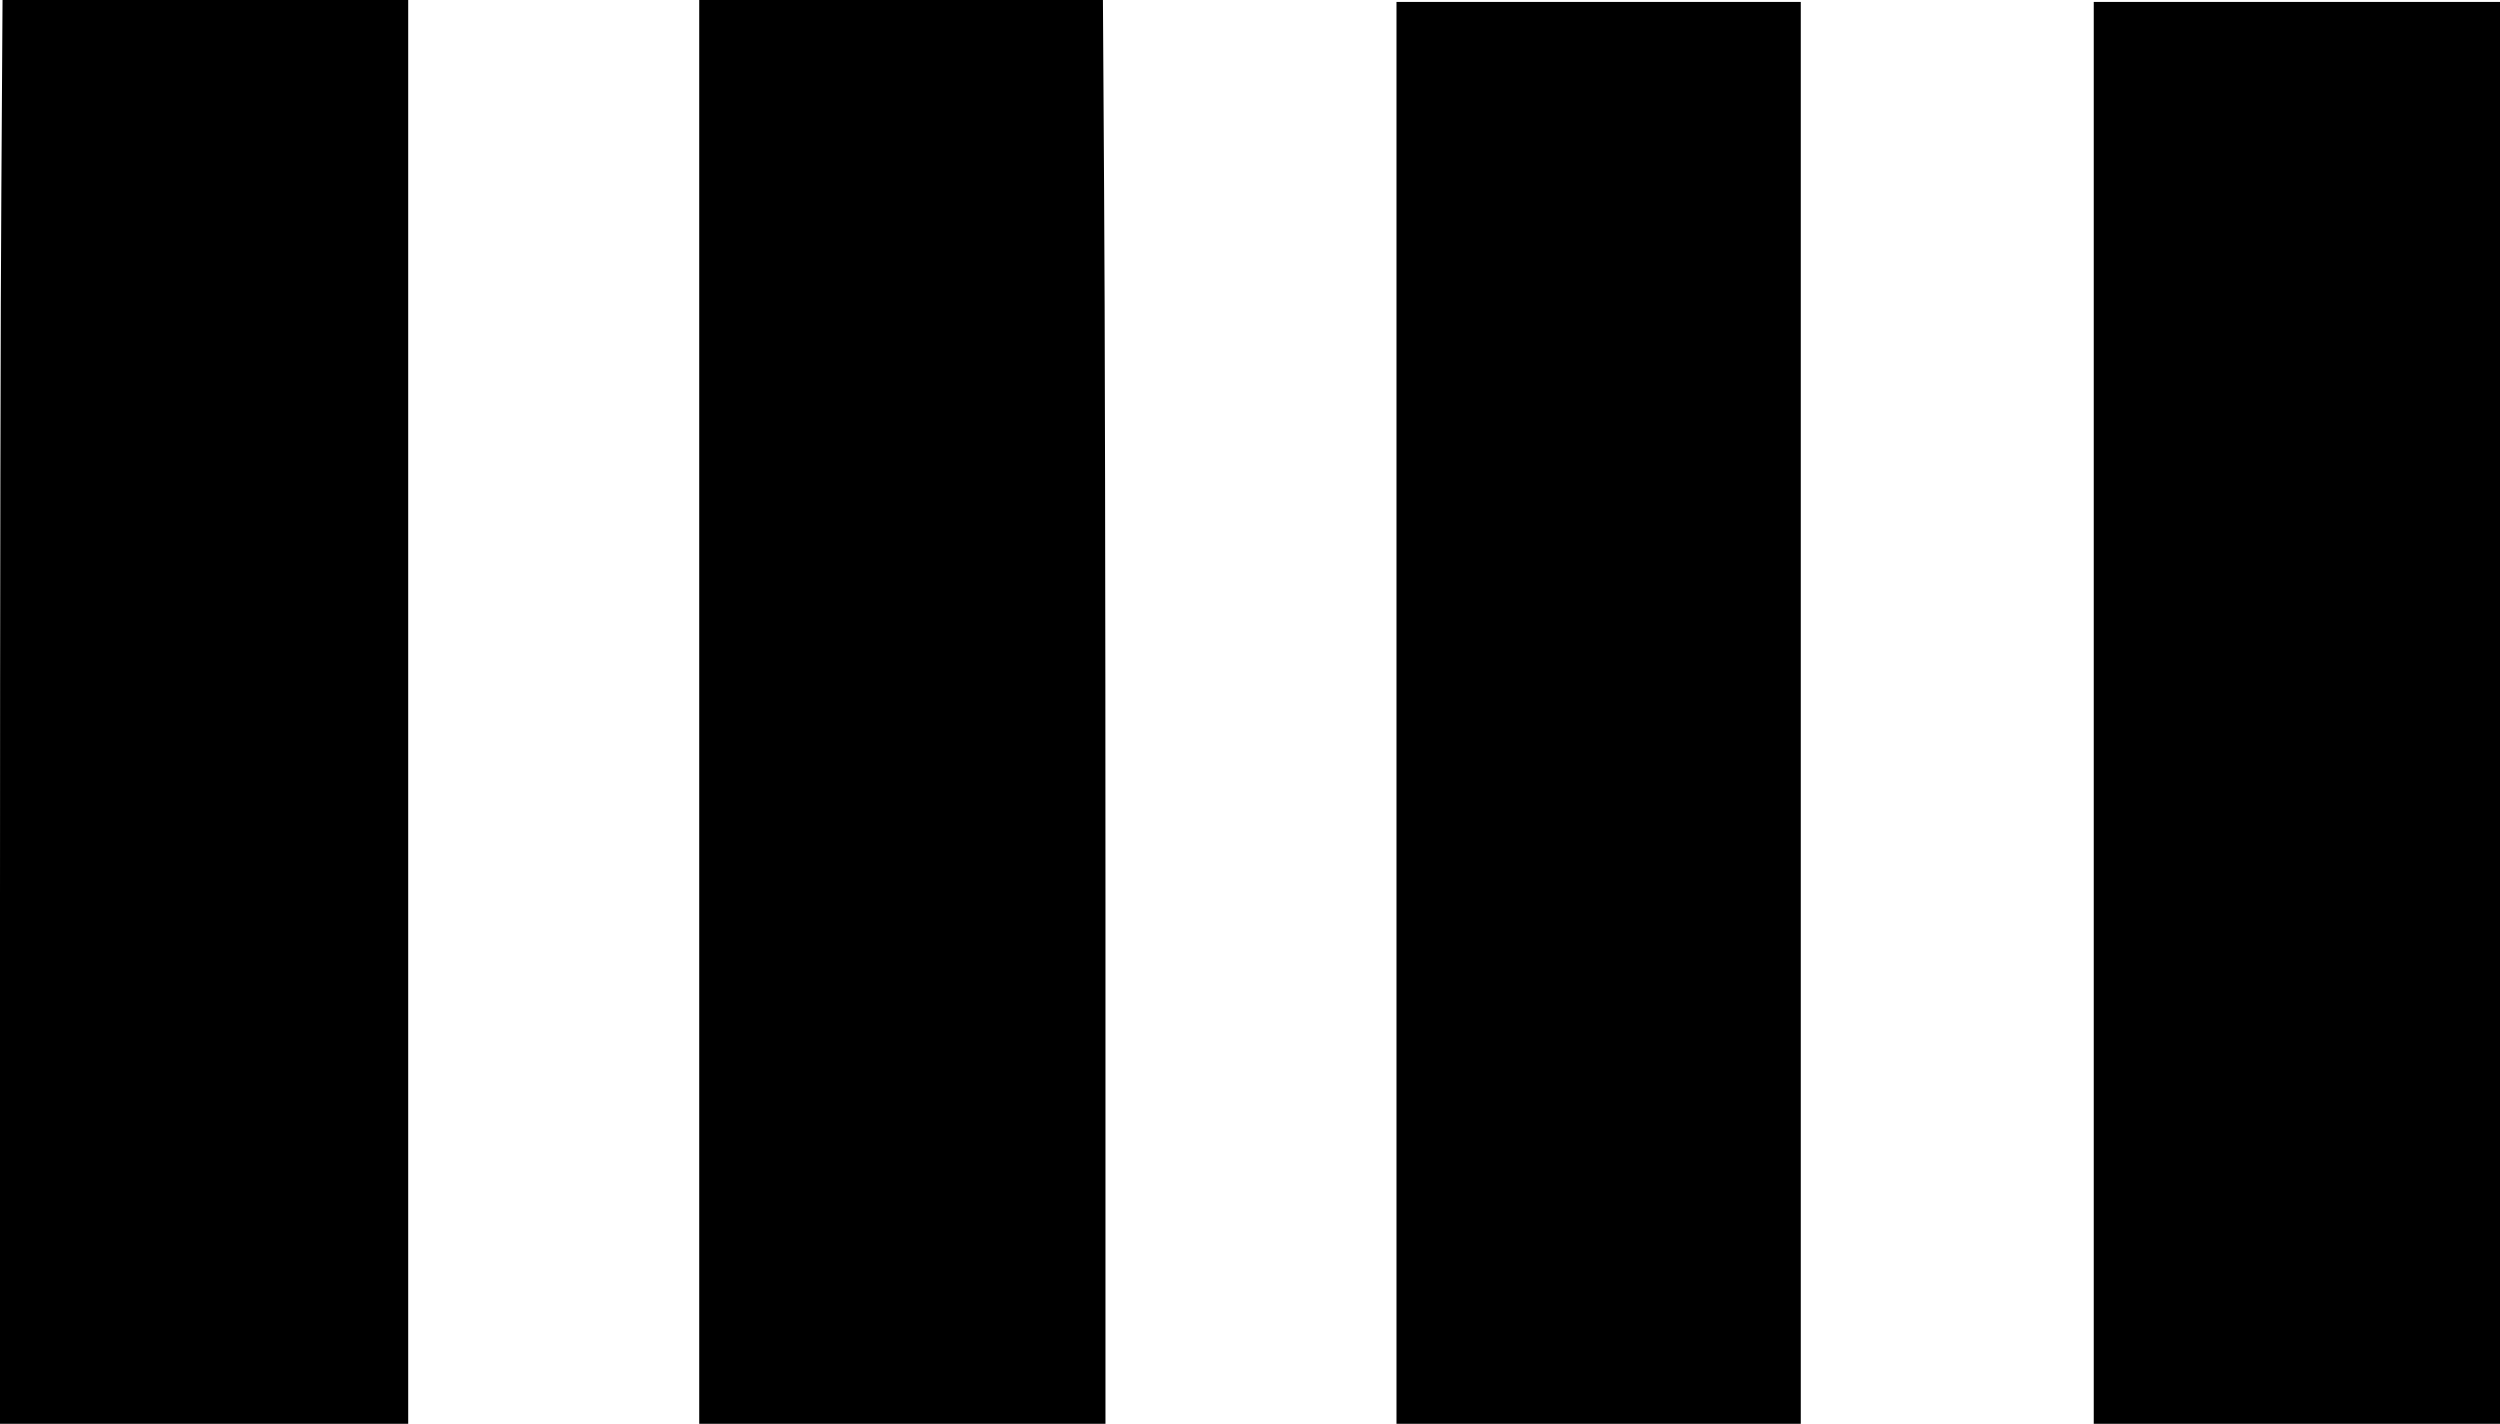 <?xml version="1.0" standalone="no"?>
<!DOCTYPE svg PUBLIC "-//W3C//DTD SVG 20010904//EN"
 "http://www.w3.org/TR/2001/REC-SVG-20010904/DTD/svg10.dtd">
<svg version="1.0" xmlns="http://www.w3.org/2000/svg"
 width="1280pt" height="729pt" viewBox="0 0 1280 729"
 preserveAspectRatio="xMidYMid meet">
<g transform="translate(0,729) scale(0.1,-0.1)"
fill="#000000" stroke="none">
<path d="M7 6323 c-4 -533 -7 -2173 -7 -3645 l0 -2678 1045 0 1045 0 0 3645 0
3645 -1038 0 -1039 0 -6 -967z"/>
<path d="M3580 3645 l0 -3645 1040 0 1040 0 0 2668 c0 1468 -3 3108 -7 3645
l-6 977 -1034 0 -1033 0 0 -3645z"/>
<path d="M7150 3640 l0 -3640 1035 0 1035 0 0 3640 0 3640 -1035 0 -1035 0 0
-3640z"/>
<path d="M10720 3640 l0 -3640 1040 0 1040 0 0 3640 0 3640 -1040 0 -1040 0 0
-3640z"/>
</g>
</svg>

